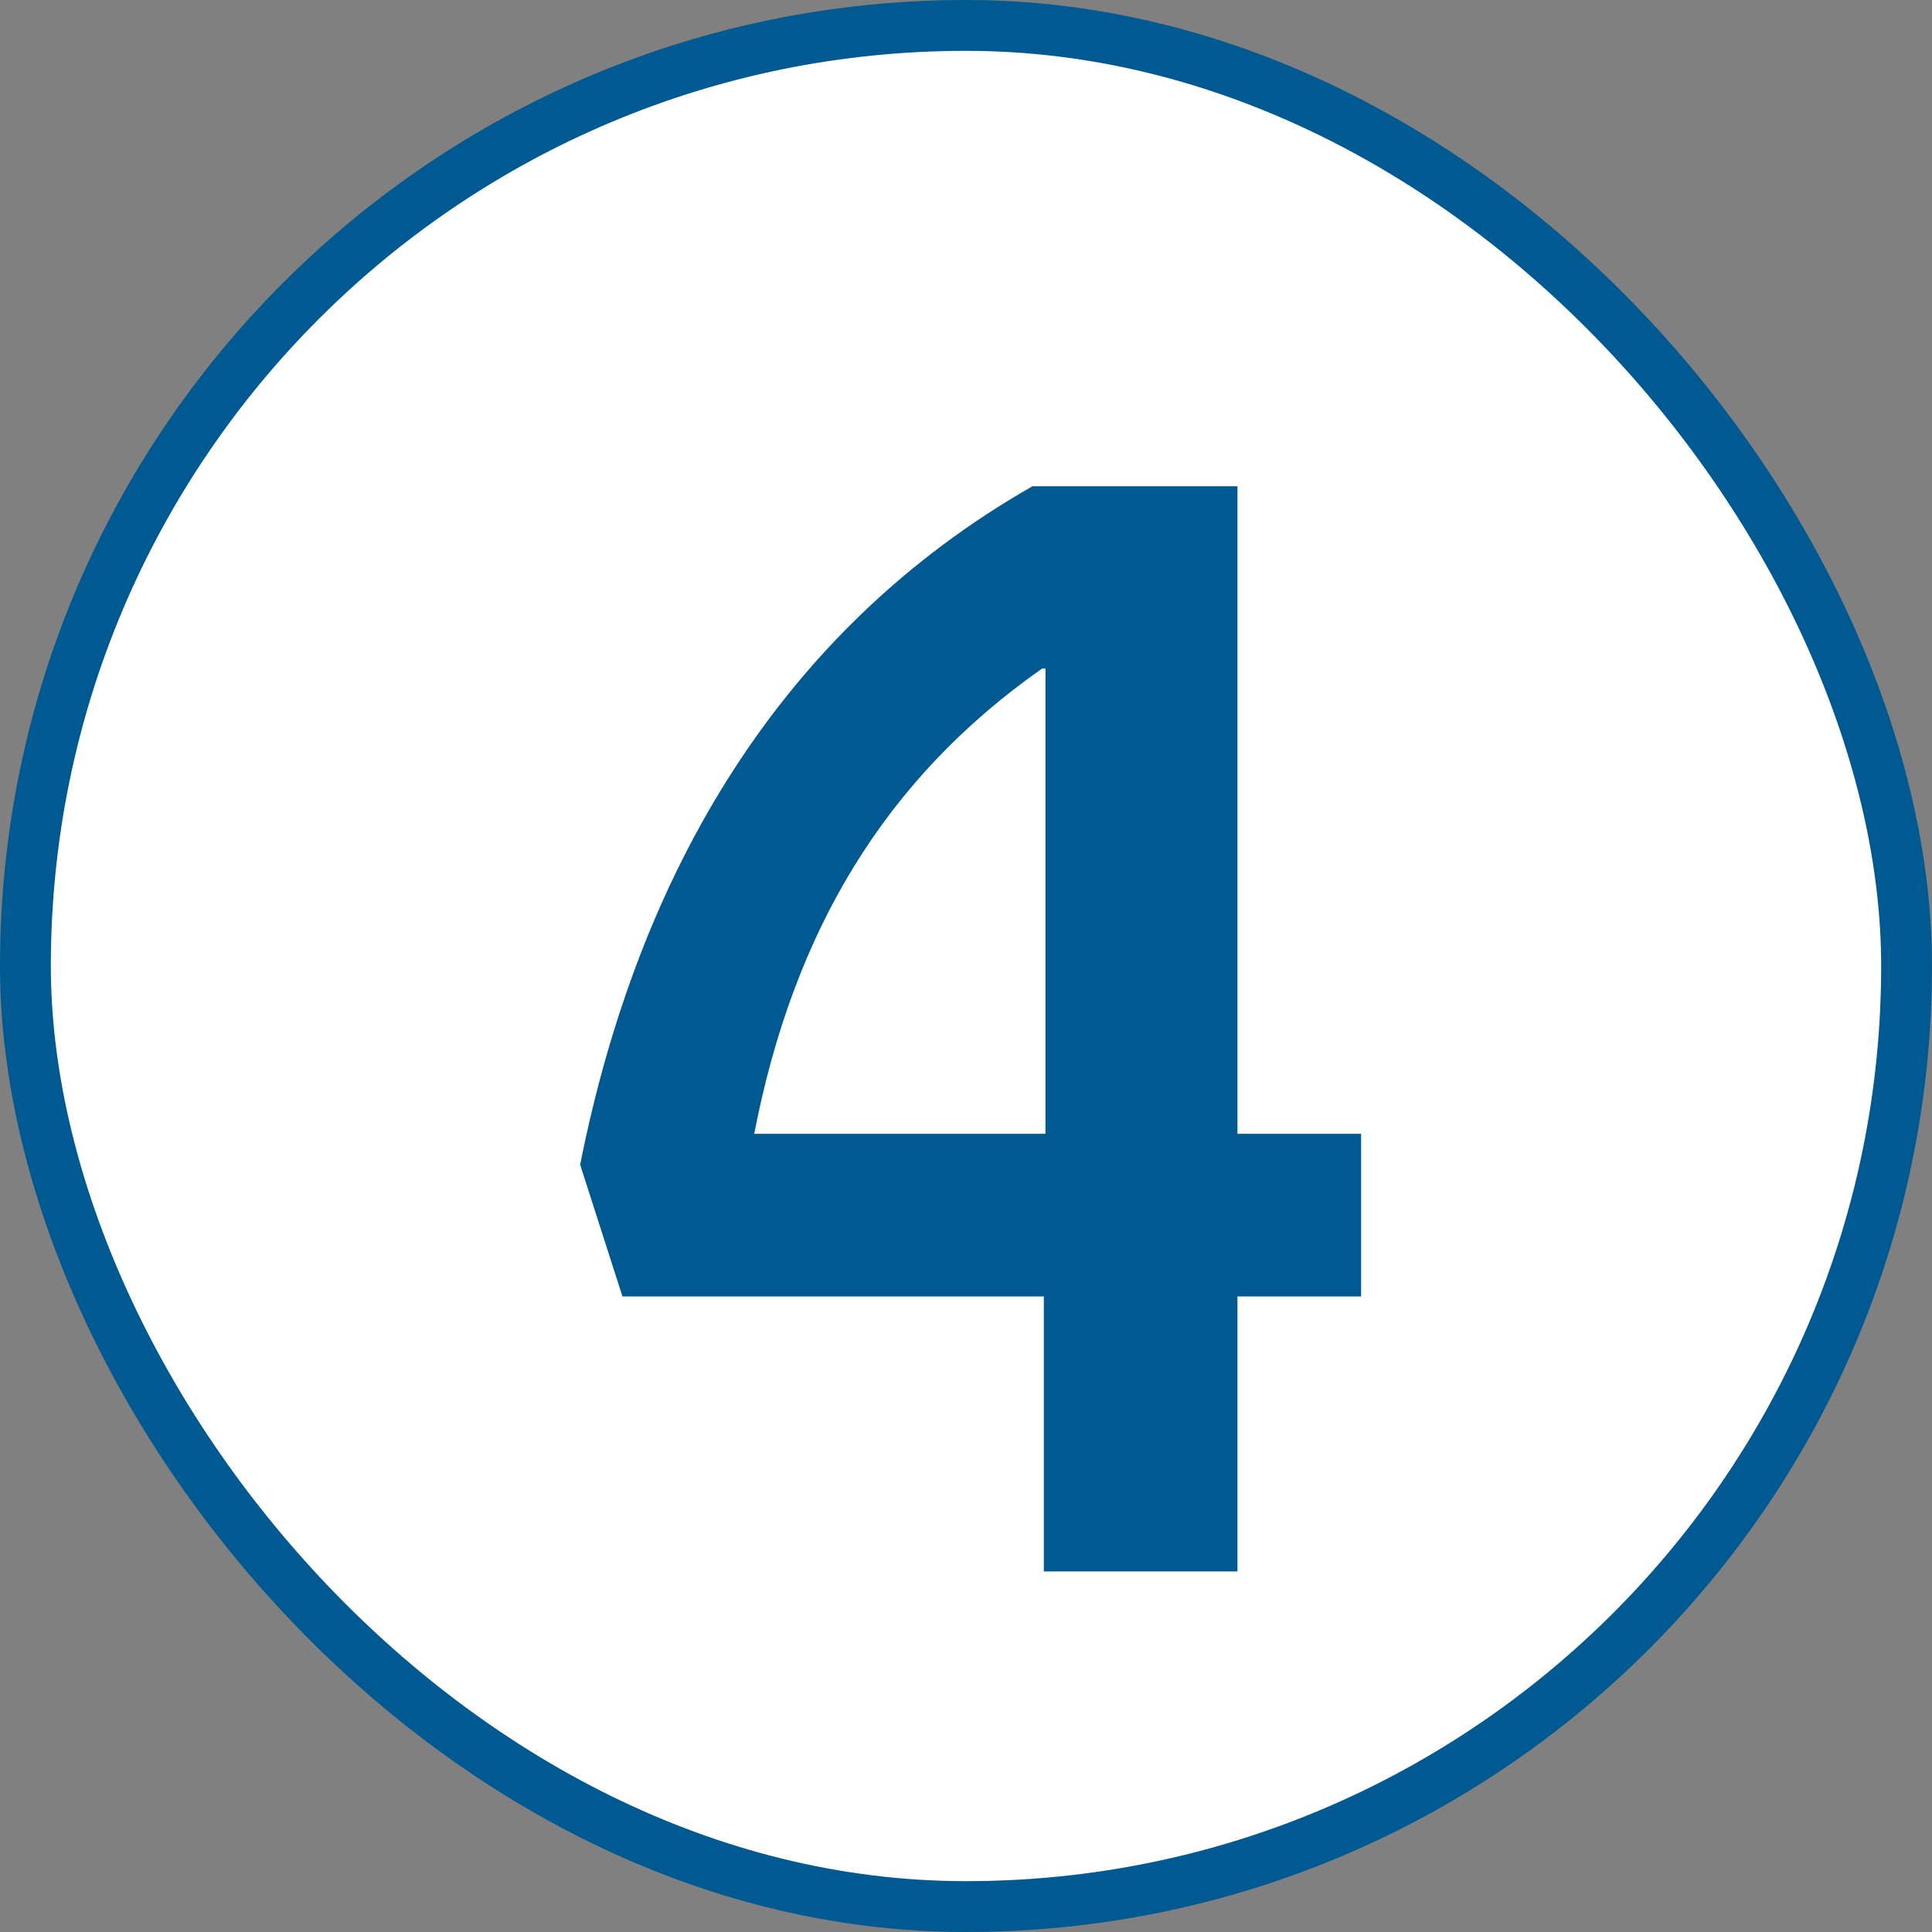 <svg width="38" height="38" viewBox="0 0 38 38" fill="none" xmlns="http://www.w3.org/2000/svg">
<rect x="0" y="0" width="38" height="38" fill="#808080" stroke="none"/>
<rect x="0.5" y="0.5" width="37" height="37" rx="18.5" fill="white"/>
<rect x="0.5" y="0.5" width="37" height="37" rx="18.5" stroke="#005A91"/>
<path d="M24.339 9.564V22.3H26.771V25.5H24.339V30.908H20.531V25.5H12.243L11.411 22.908C12.563 17.116 15.379 12.38 20.307 9.564H24.339ZM14.835 22.3H20.563V13.148H20.499C17.395 15.324 15.603 18.332 14.835 22.3Z" fill="#005A91"/>
</svg>
